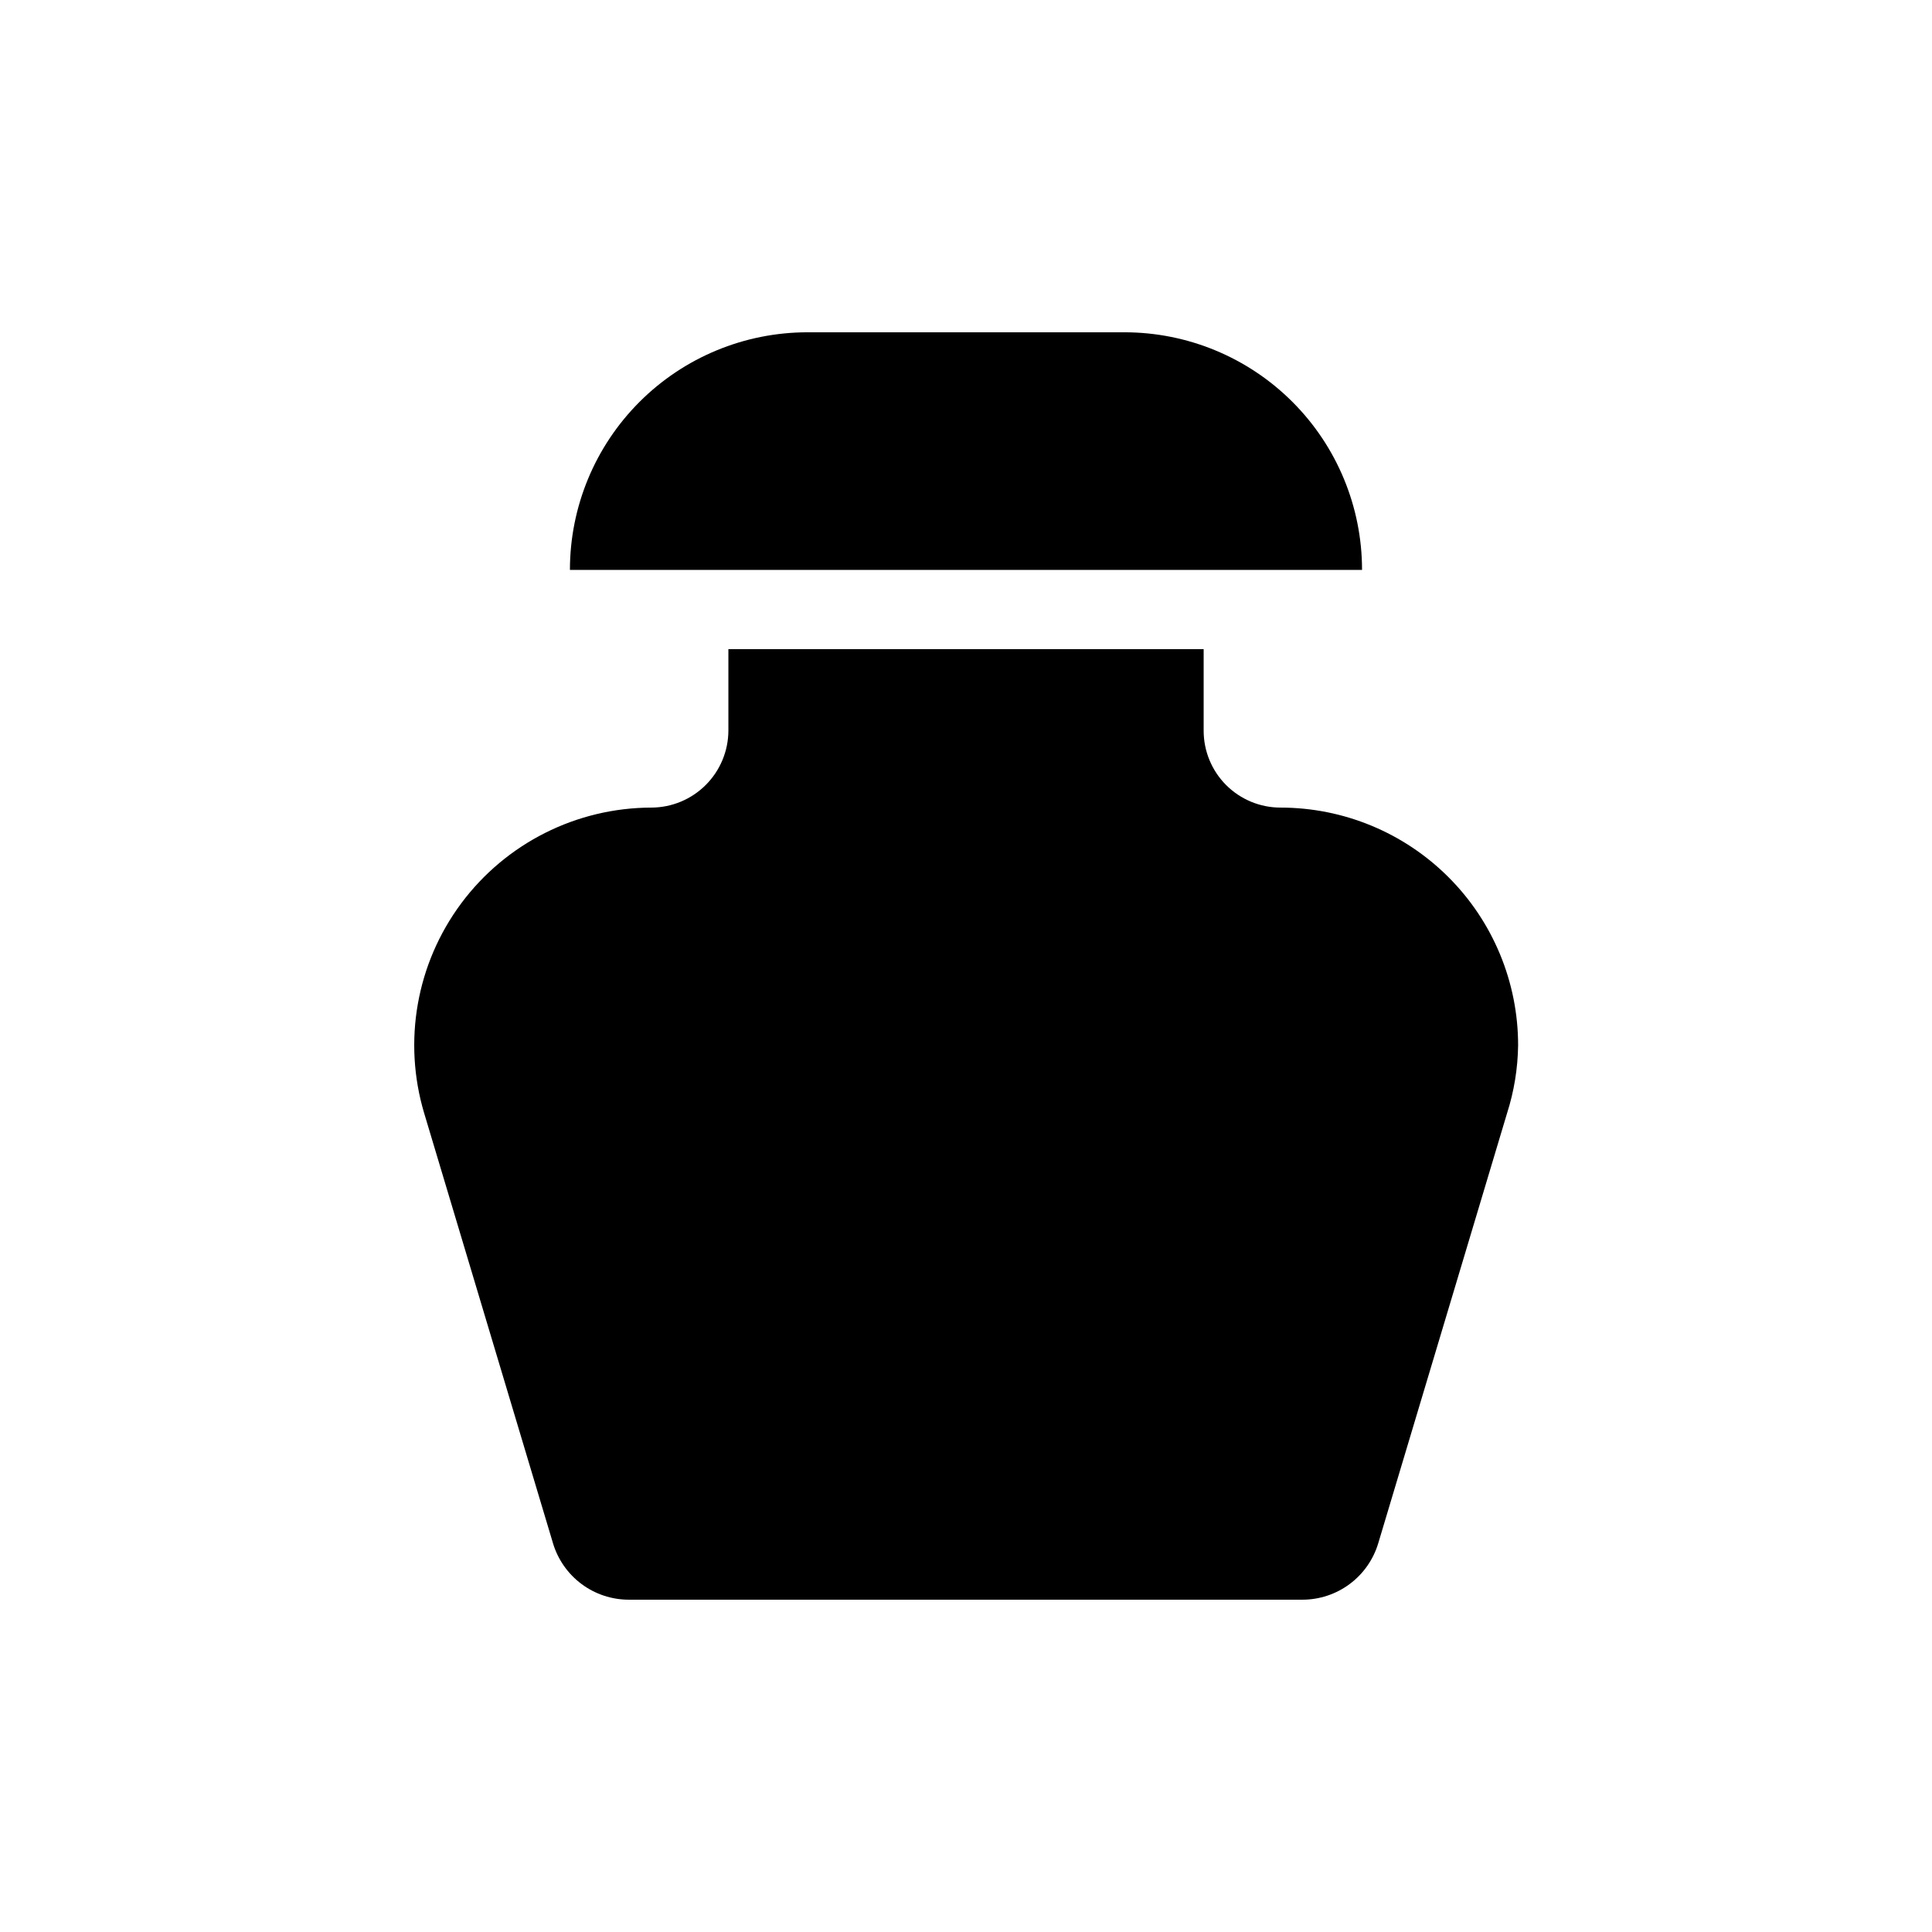 <?xml version="1.0" encoding="UTF-8"?>
<!-- Uploaded to: SVG Repo, www.svgrepo.com, Generator: SVG Repo Mixer Tools -->
<svg fill="#000000" width="800px" height="800px" version="1.1" viewBox="144 144 512 512" xmlns="http://www.w3.org/2000/svg">
 <g>
  <path d="m483.34 358.02c-5.398 0-10.578-2.148-14.398-5.965-3.816-3.82-5.961-9-5.961-14.398v-21.621h-125.95v21.621c-0.027 5.391-2.184 10.555-5.996 14.367s-8.977 5.969-14.367 5.996c-19.883 0.027-38.586 9.441-50.453 25.398-11.863 15.957-15.496 36.578-9.793 55.629l34.113 113.88h-0.004c1.293 4.34 3.953 8.148 7.582 10.852 3.633 2.707 8.043 4.164 12.57 4.156h178.43c4.527 0.008 8.938-1.449 12.57-4.156 3.633-2.703 6.293-6.512 7.582-10.852l34.113-113.88c1.871-5.836 2.859-11.922 2.938-18.051 0-16.703-6.633-32.723-18.445-44.531-11.809-11.812-27.828-18.445-44.531-18.445z"/>
  <path d="m441.98 232.06h-83.969c-16.703 0-32.723 6.633-44.531 18.445-11.812 11.809-18.445 27.828-18.445 44.531h209.92c0-16.703-6.633-32.723-18.445-44.531-11.809-11.812-27.828-18.445-44.527-18.445z"/>
 </g>
</svg>